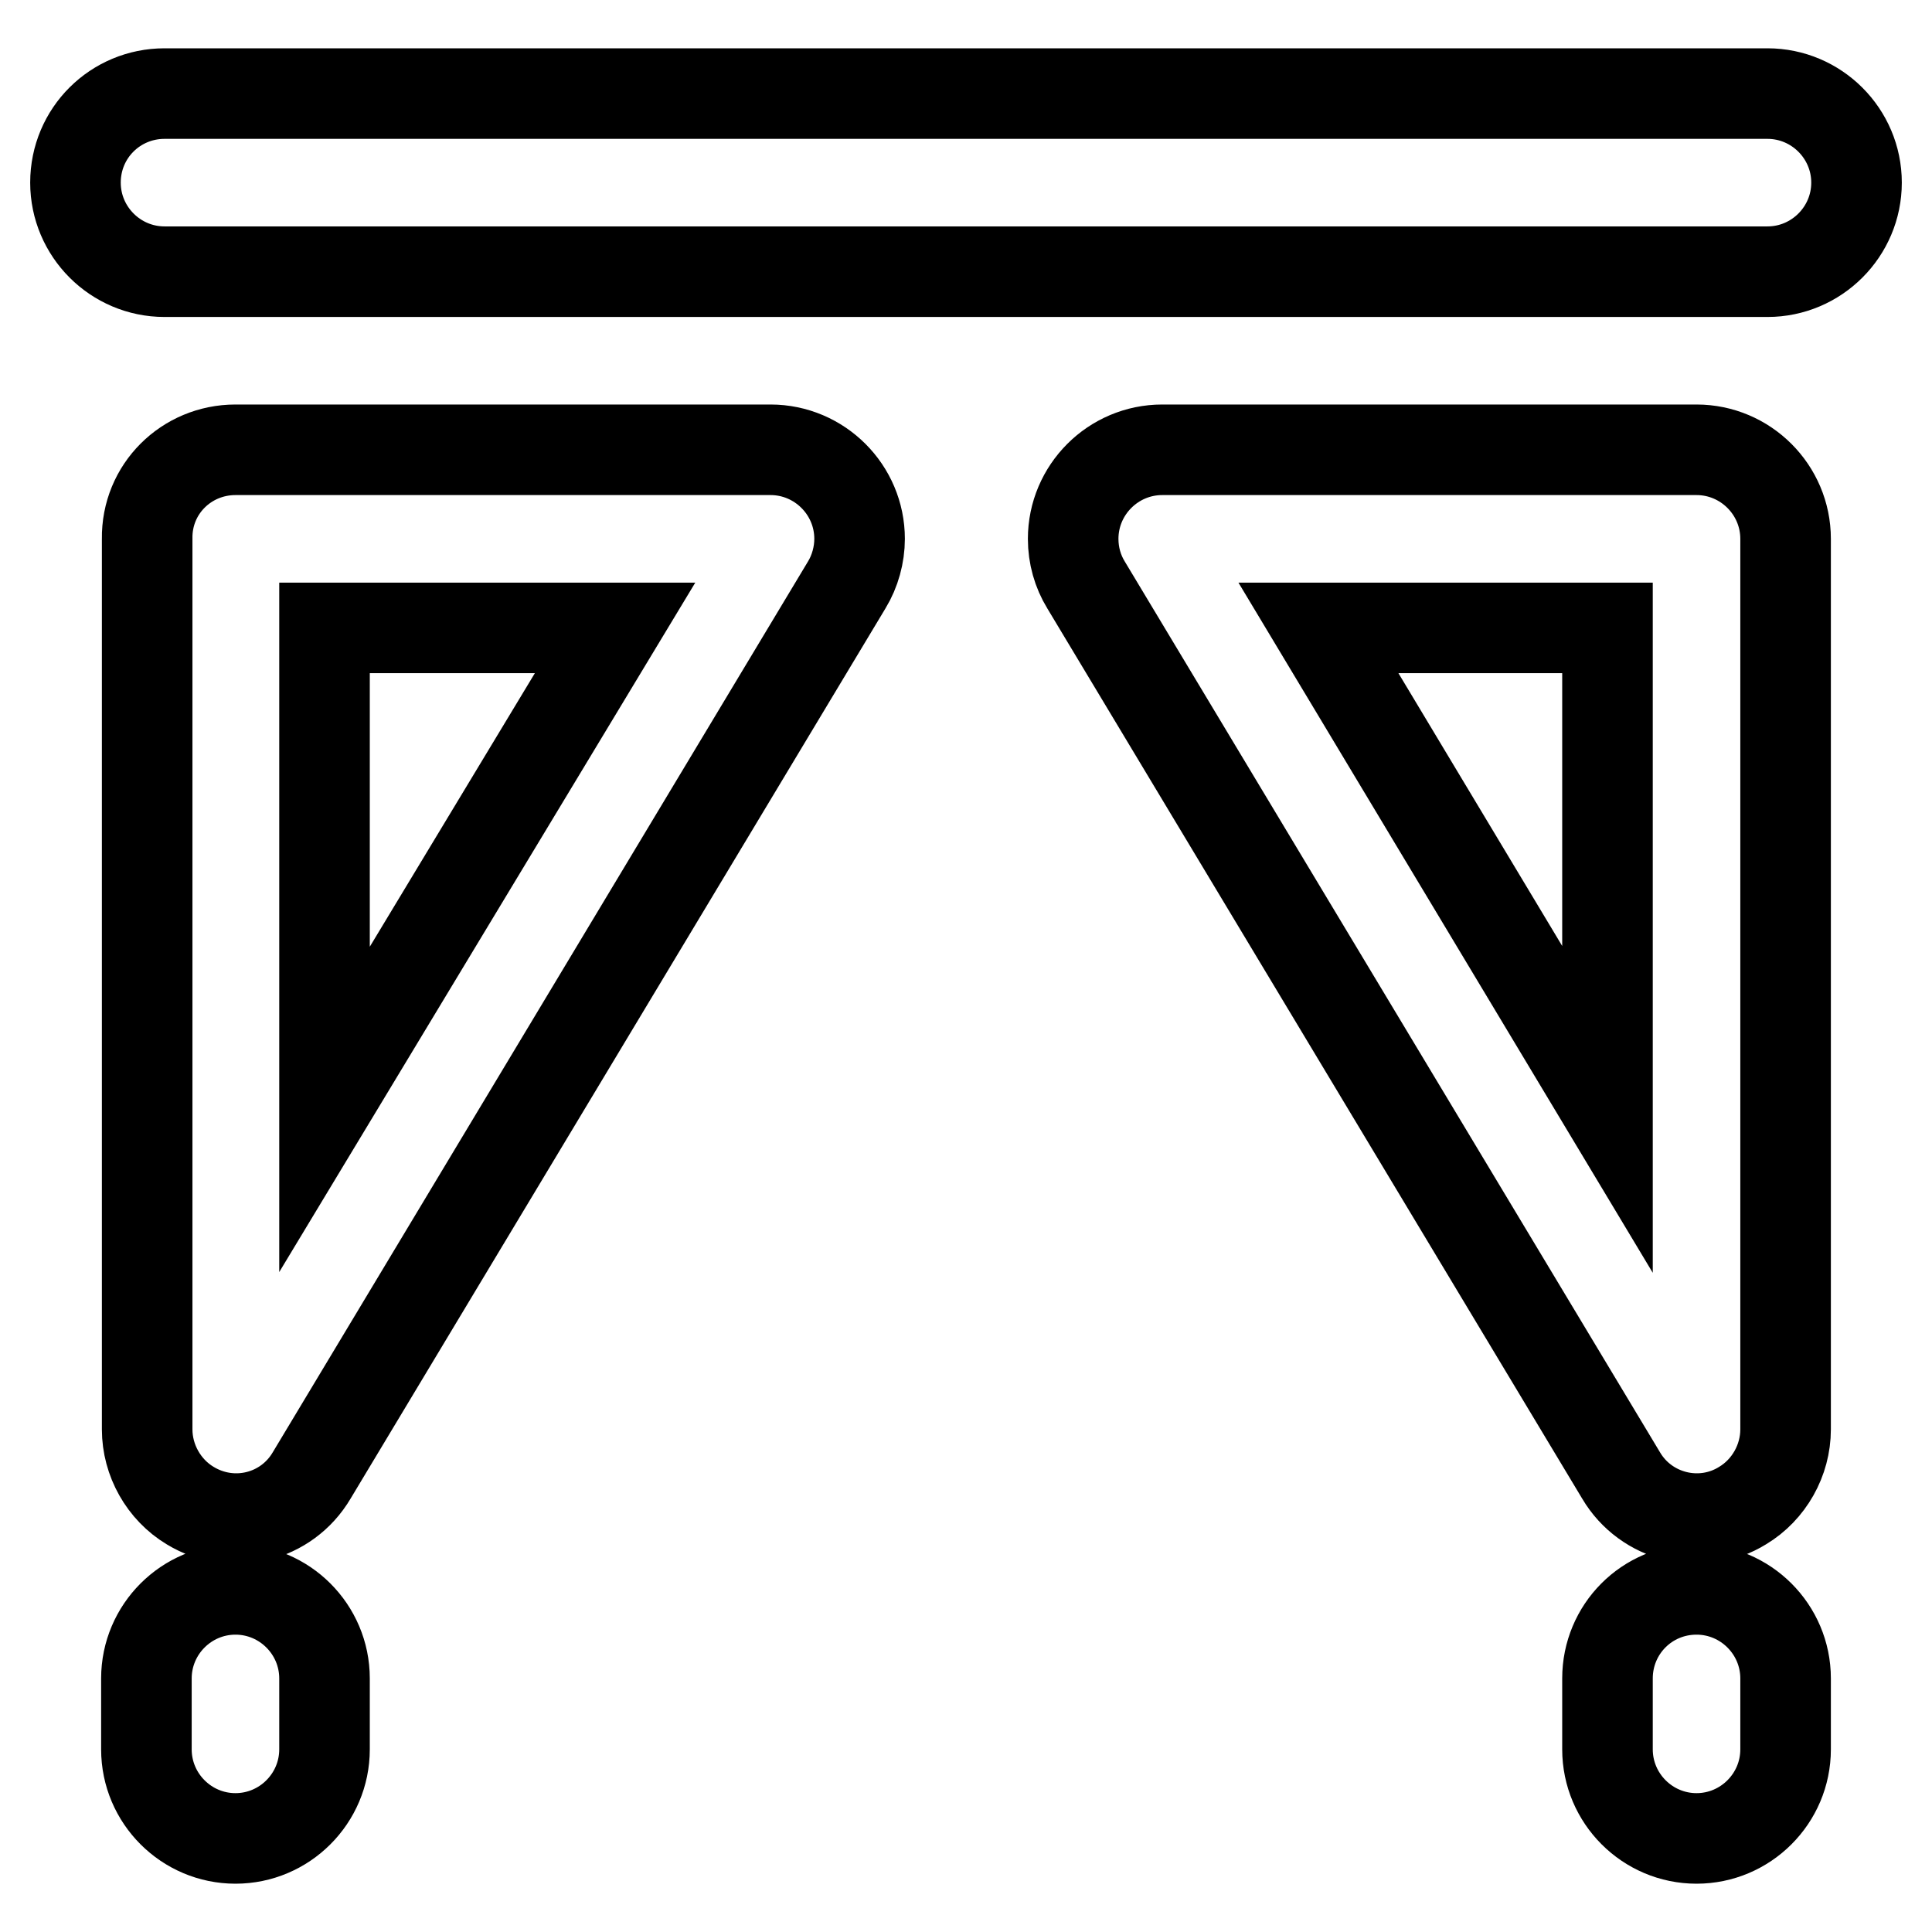 <?xml version="1.0" encoding="utf-8"?>
<!-- Svg Vector Icons : http://www.onlinewebfonts.com/icon -->
<!DOCTYPE svg PUBLIC "-//W3C//DTD SVG 1.1//EN" "http://www.w3.org/Graphics/SVG/1.1/DTD/svg11.dtd">
<svg version="1.1" xmlns="http://www.w3.org/2000/svg" xmlns:xlink="http://www.w3.org/1999/xlink" x="0px" y="0px" viewBox="0 0 256 256" enable-background="new 0 0 256 256" xml:space="preserve">
<g> <path stroke-width="12" fill-opacity="0" stroke="#000000"  d="M213,147V83.2h-38.3L213,147L213,147z M224.8,59.6c6.5,0,11.8,5.3,11.8,11.8v118c0,4.1-2.2,8-5.7,10.1 c-5.5,3.4-12.8,1.6-16.1-4c0,0,0,0,0,0l-70.9-118c-1.1-1.8-1.7-3.9-1.7-6.1c0-6.5,5.3-11.8,11.8-11.8H224.8L224.8,59.6z  M224.8,210.6c6.5,0,11.8,5.3,11.8,11.8v9.4c0,6.5-5.3,11.8-11.8,11.8s-11.8-5.3-11.8-11.8v-9.4C213,215.9,218.2,210.6,224.8,210.6 z M43,147l38.5-63.8H43V147z M31.2,59.6h70.9c6.5,0,11.8,5.3,11.8,11.8c0,2.1-0.6,4.3-1.7,6.1l-70.9,118c-3.3,5.6-10.5,7.4-16.1,4 c0,0,0,0,0,0c-3.5-2.1-5.7-6-5.7-10.1v-118C19.4,64.8,24.7,59.6,31.2,59.6z M31.2,210.6c6.5,0,11.8,5.3,11.8,11.8v9.4 c0,6.5-5.3,11.8-11.8,11.8c-6.5,0-11.8-5.3-11.8-11.8v-9.4C19.4,215.9,24.7,210.6,31.2,210.6z M21.8,12.4h212.4 c6.5,0,11.8,5.3,11.8,11.8c0,6.5-5.3,11.8-11.8,11.8H21.8C15.3,36,10,30.7,10,24.2C10,17.6,15.3,12.4,21.8,12.4z"/></g>
</svg>